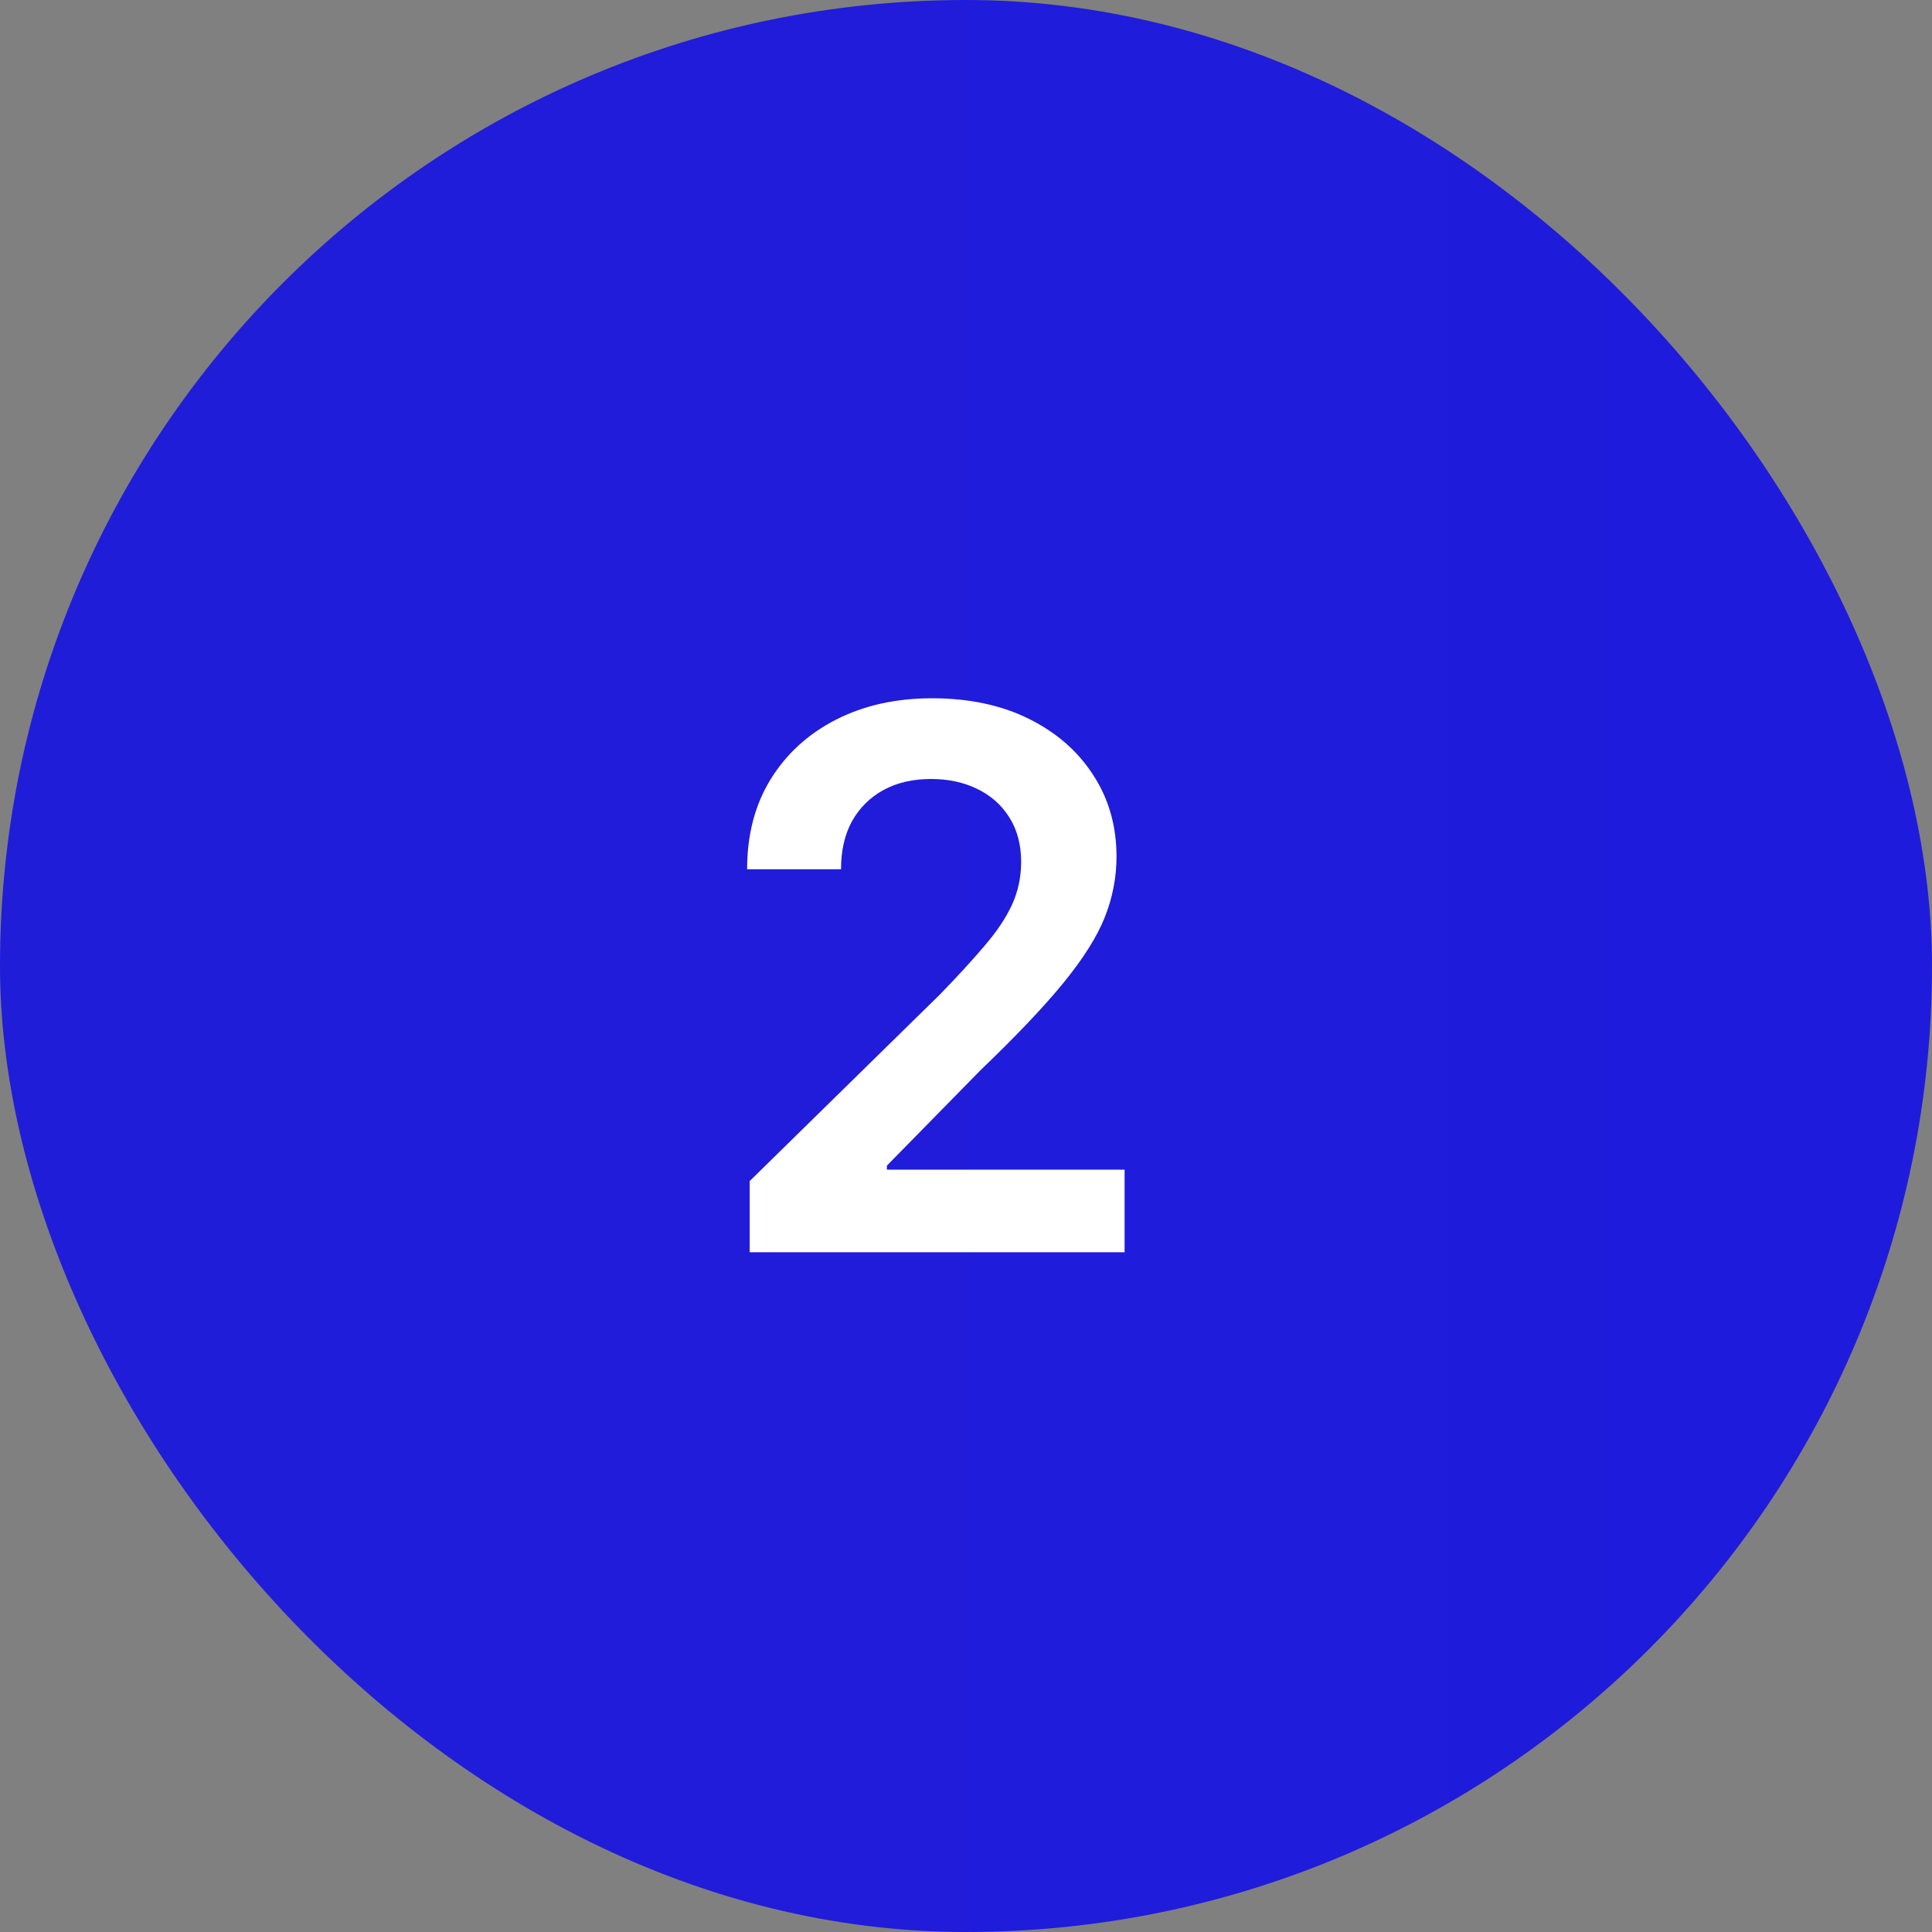 <?xml version="1.0" encoding="UTF-8"?> <svg xmlns="http://www.w3.org/2000/svg" width="54" height="54" viewBox="0 0 54 54" fill="none"><rect x="0" y="0" width="54" height="54" fill="#808080" stroke="none"/><rect width="54" height="54" rx="27" fill="url(#paint0_linear_358_292)"></rect><path d="M20.954 35V33.011L26.265 27.802C26.764 27.289 27.181 26.834 27.516 26.438C27.858 26.041 28.114 25.659 28.285 25.29C28.456 24.914 28.541 24.514 28.541 24.09C28.541 23.611 28.432 23.198 28.213 22.849C27.995 22.5 27.694 22.234 27.311 22.049C26.935 21.865 26.504 21.773 26.019 21.773C25.513 21.773 25.072 21.875 24.696 22.08C24.32 22.285 24.026 22.576 23.814 22.952C23.609 23.328 23.507 23.775 23.507 24.295H20.882C20.882 23.331 21.101 22.494 21.538 21.783C21.982 21.065 22.594 20.508 23.373 20.111C24.153 19.715 25.045 19.517 26.05 19.517C27.082 19.517 27.984 19.708 28.757 20.091C29.529 20.474 30.131 21 30.561 21.67C30.992 22.333 31.207 23.092 31.207 23.946C31.207 24.52 31.098 25.084 30.879 25.638C30.661 26.185 30.274 26.797 29.721 27.474C29.174 28.144 28.405 28.954 27.414 29.904L24.789 32.58V32.693H31.433V35H20.954Z" fill="white"></path><defs><linearGradient id="paint0_linear_358_292" x1="0" y1="27" x2="54" y2="27" gradientUnits="userSpaceOnUse"><stop stop-color="#201DD9"></stop><stop offset="1" stop-color="#1F1BDC"></stop></linearGradient></defs></svg> 